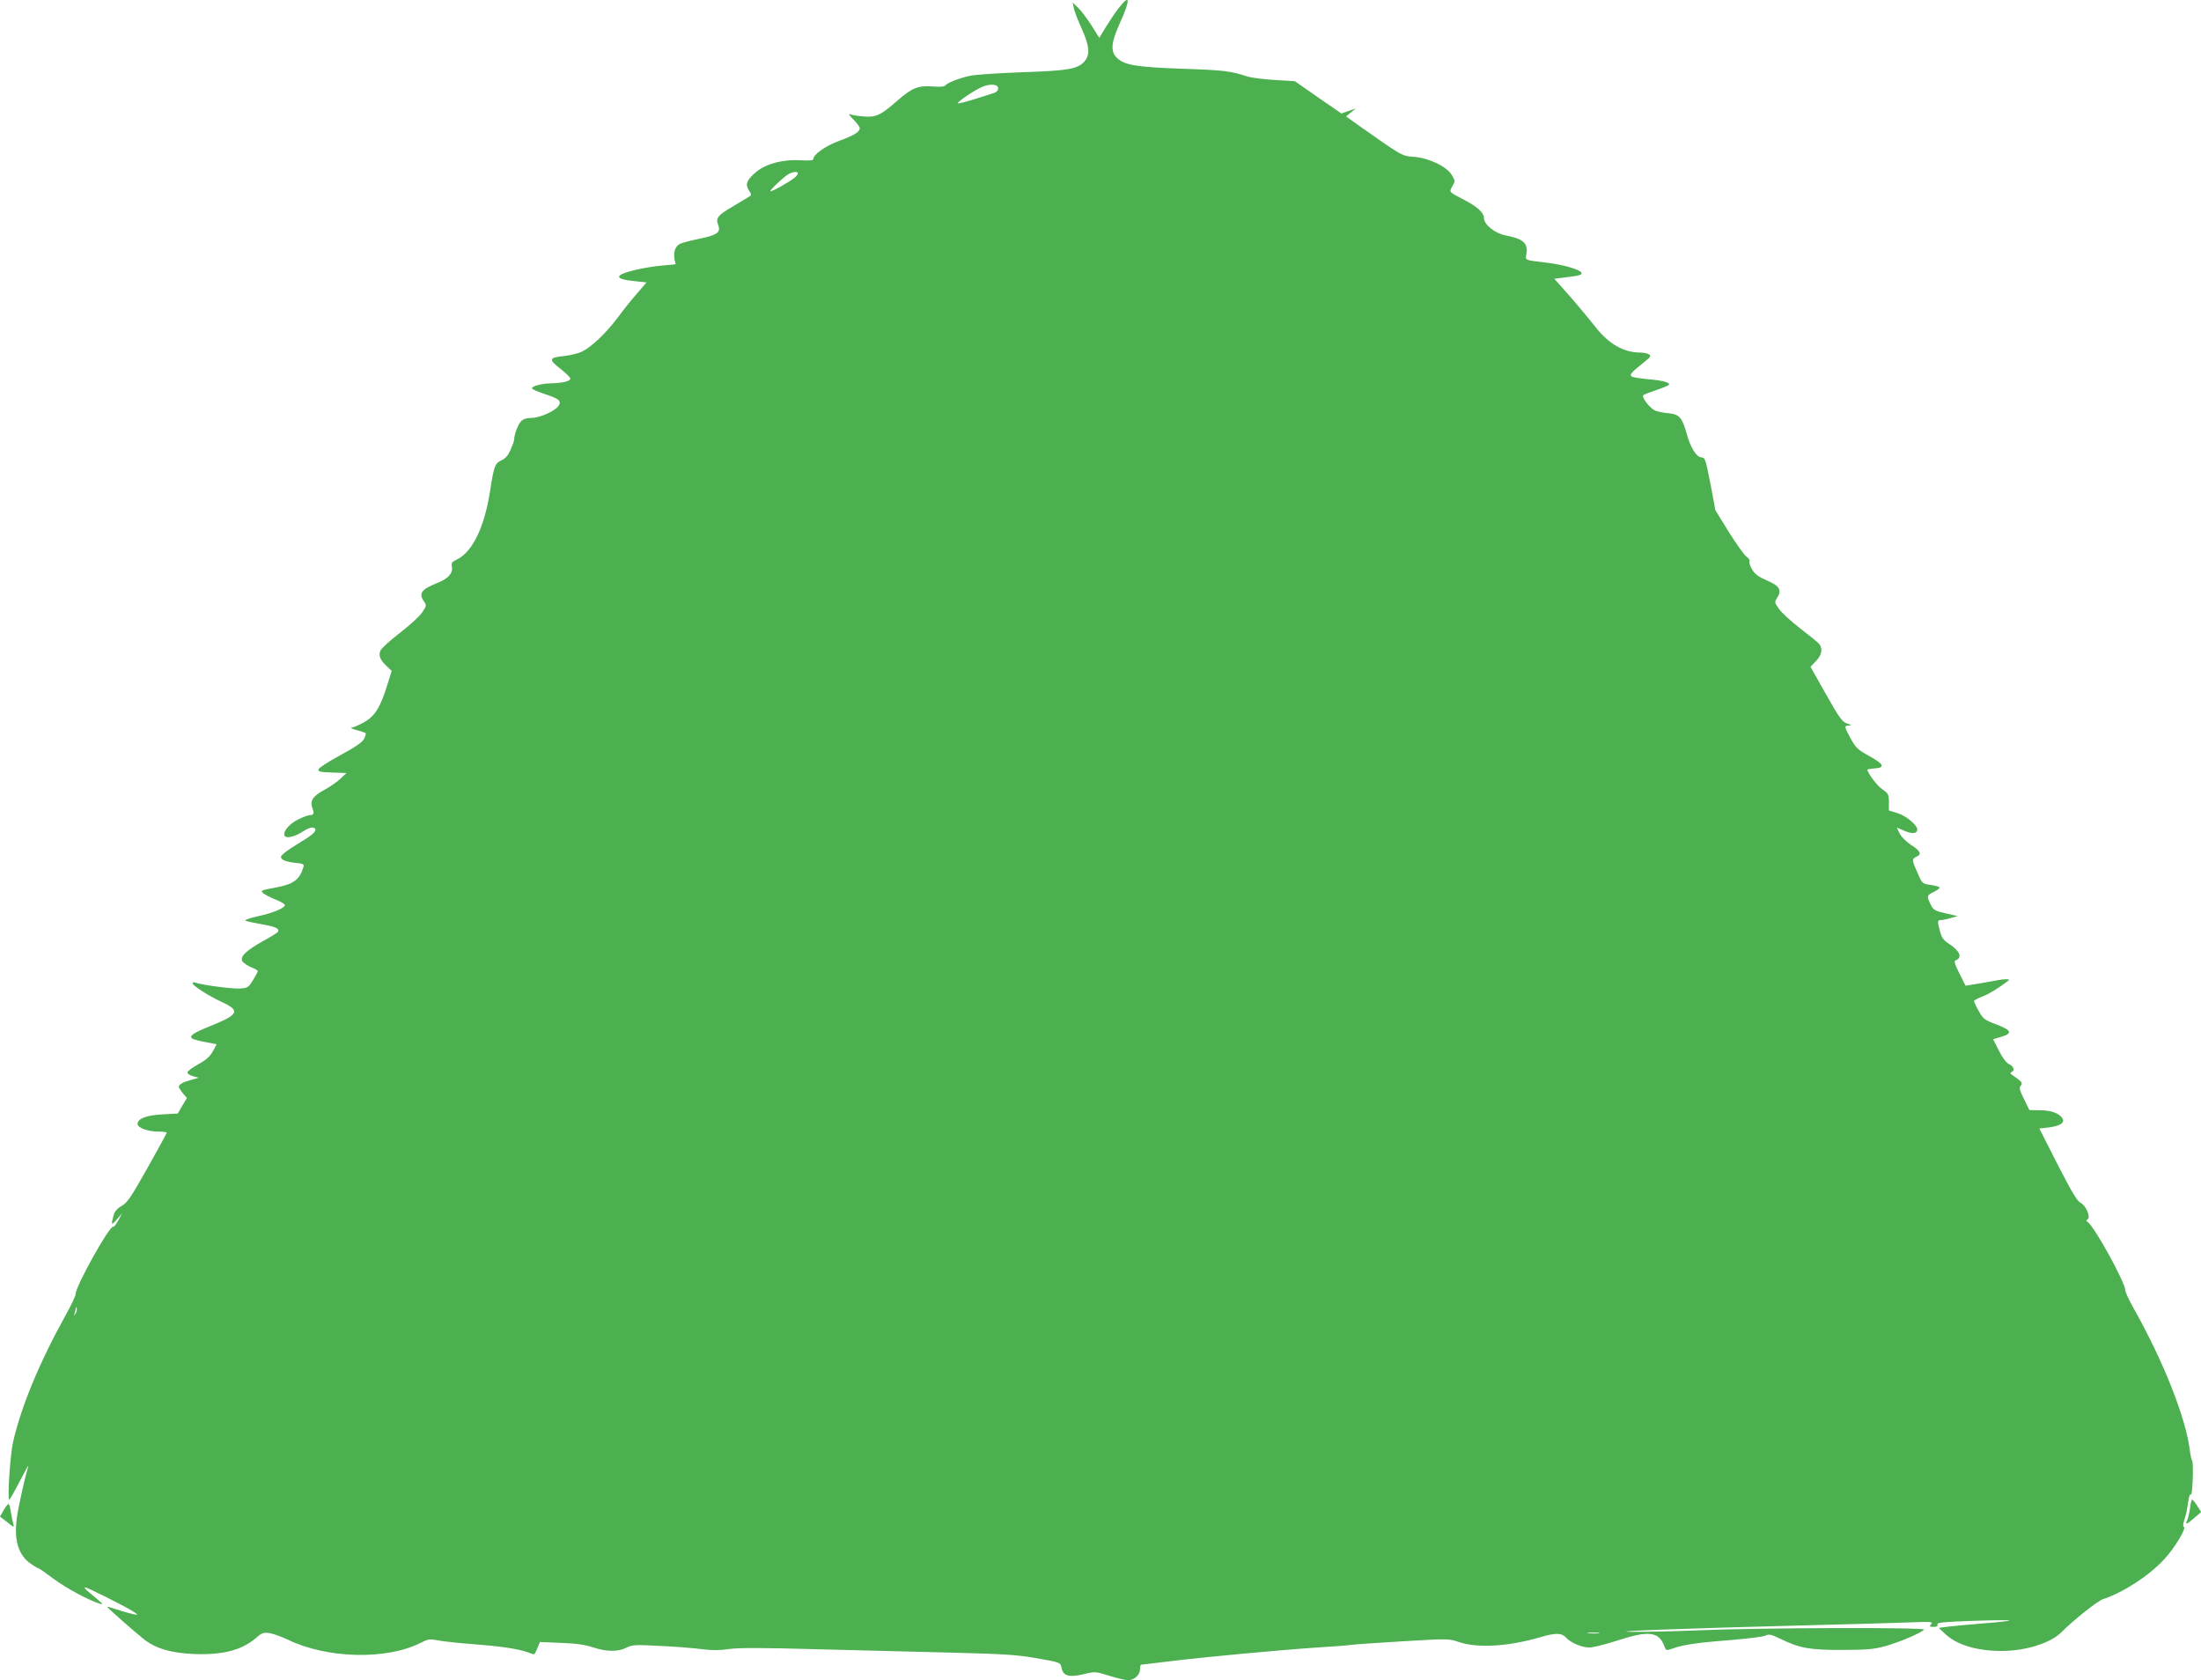 <?xml version="1.0" standalone="no"?>
<!DOCTYPE svg PUBLIC "-//W3C//DTD SVG 20010904//EN"
 "http://www.w3.org/TR/2001/REC-SVG-20010904/DTD/svg10.dtd">
<svg version="1.0" xmlns="http://www.w3.org/2000/svg"
 width="1280pt" height="977pt" viewBox="0 0 1280 977"
 preserveAspectRatio="xMidYMid meet">
<g transform="translate(0,977) scale(0.1,-0.1)"
fill="#4caf50" stroke="none">
<path d="M6502 9718 c-22 -29 -55 -79 -74 -110 l-35 -58 -46 73 c-25 39 -60
86 -77 102 l-32 30 7 -32 c3 -18 24 -72 46 -120 44 -99 49 -148 19 -186 -38
-48 -93 -58 -365 -67 -137 -5 -275 -14 -305 -21 -61 -13 -135 -42 -144 -57 -3
-6 -33 -8 -69 -5 -87 7 -122 -7 -208 -82 -95 -84 -126 -99 -198 -92 -31 2 -65
8 -76 12 -13 5 -7 -5 18 -30 20 -20 37 -43 37 -50 0 -22 -34 -43 -120 -74 -80
-30 -150 -79 -150 -106 0 -8 -24 -10 -79 -7 -103 6 -204 -23 -261 -74 -49 -44
-57 -67 -34 -102 14 -22 15 -27 3 -34 -8 -5 -50 -30 -93 -56 -94 -55 -105 -70
-89 -111 16 -43 -6 -58 -113 -80 -49 -10 -99 -23 -111 -30 -26 -13 -38 -49
-30 -90 l6 -28 -77 -7 c-42 -3 -112 -15 -155 -25 -127 -30 -129 -54 -5 -66
l68 -7 -53 -62 c-30 -33 -81 -97 -114 -142 -70 -93 -155 -173 -209 -199 -21
-10 -67 -21 -101 -25 -92 -9 -95 -19 -23 -75 33 -26 59 -52 57 -58 -5 -15 -47
-24 -113 -26 -57 -1 -117 -18 -109 -31 3 -5 34 -18 69 -30 88 -29 102 -40 85
-69 -19 -30 -109 -71 -158 -71 -27 0 -48 -7 -60 -19 -18 -18 -41 -78 -41 -108
0 -6 -9 -32 -20 -57 -14 -33 -29 -51 -54 -63 -38 -18 -43 -31 -66 -179 -33
-211 -103 -355 -194 -398 -28 -13 -32 -20 -28 -41 7 -38 -21 -70 -85 -95 -93
-37 -110 -61 -77 -108 15 -22 14 -26 -10 -62 -14 -22 -72 -75 -129 -119 -57
-44 -108 -90 -114 -103 -13 -29 -3 -55 35 -91 l30 -28 -28 -89 c-39 -125 -70
-174 -133 -210 -29 -16 -61 -30 -72 -31 -11 0 2 -7 28 -14 27 -7 51 -16 54
-18 2 -3 -2 -18 -10 -34 -11 -20 -50 -47 -139 -95 -67 -36 -124 -73 -126 -82
-3 -13 11 -16 80 -18 l83 -3 -34 -32 c-18 -18 -60 -47 -93 -65 -69 -37 -87
-65 -71 -108 12 -31 8 -40 -17 -40 -9 0 -40 -12 -68 -26 -52 -26 -90 -73 -76
-95 10 -16 63 -3 107 27 21 14 46 24 55 22 36 -7 14 -35 -61 -79 -43 -26 -90
-57 -104 -69 -22 -19 -24 -24 -11 -37 8 -8 40 -17 72 -20 52 -5 56 -8 50 -27
-22 -72 -58 -98 -161 -117 -87 -16 -89 -17 -72 -33 8 -7 40 -24 72 -37 31 -12
56 -27 54 -33 -6 -19 -74 -46 -158 -64 -45 -10 -78 -21 -72 -25 5 -4 47 -13
93 -21 83 -14 108 -26 96 -45 -4 -5 -41 -29 -84 -52 -99 -55 -137 -91 -123
-118 6 -10 29 -26 51 -35 22 -9 40 -19 39 -23 0 -5 -13 -28 -28 -53 -26 -42
-30 -45 -77 -48 -44 -3 -225 21 -260 35 -8 3 -14 1 -14 -5 0 -13 93 -73 173
-110 106 -49 95 -72 -69 -138 -100 -40 -128 -59 -105 -74 8 -4 43 -14 78 -20
l63 -12 -22 -41 c-17 -31 -40 -51 -86 -76 -34 -19 -62 -40 -62 -47 0 -8 15
-17 32 -22 l33 -9 -45 -13 c-46 -12 -70 -26 -70 -40 0 -5 11 -21 23 -37 l24
-28 -27 -45 -26 -45 -90 -5 c-94 -5 -144 -25 -144 -56 0 -22 61 -44 120 -44
27 0 50 -3 50 -6 0 -3 -50 -95 -112 -205 -96 -171 -118 -203 -150 -221 -28
-16 -41 -32 -48 -57 -15 -55 -12 -59 20 -21 l30 35 -22 -42 c-13 -23 -26 -39
-30 -37 -19 12 -218 -345 -218 -390 0 -11 -26 -67 -59 -125 -154 -278 -260
-535 -306 -741 -16 -75 -33 -330 -21 -330 3 0 31 48 61 107 31 60 53 99 50 89
-18 -59 -55 -222 -65 -289 -22 -138 5 -231 82 -282 20 -14 40 -25 43 -25 3 0
42 -27 86 -60 75 -56 208 -127 269 -145 26 -7 25 -7 -75 77 -11 10 -15 17 -10
18 13 0 258 -123 288 -146 21 -15 21 -16 -13 -9 -19 4 -60 16 -90 26 -30 10
-56 17 -57 16 -3 -3 153 -140 214 -189 69 -54 156 -80 293 -86 168 -6 278 23
362 96 30 27 40 30 74 26 21 -3 71 -21 109 -39 228 -110 572 -118 769 -19 47
24 55 25 106 15 30 -6 118 -15 195 -21 161 -12 263 -27 319 -46 21 -8 40 -14
42 -14 2 0 11 16 19 36 l15 36 122 -5 c86 -3 142 -11 186 -26 79 -26 146 -27
195 -2 33 17 50 18 199 10 90 -4 199 -13 243 -19 57 -7 102 -7 154 1 54 8 193
8 510 -1 240 -6 596 -15 791 -20 287 -7 378 -13 475 -30 155 -27 152 -26 159
-60 9 -46 45 -55 128 -35 66 16 68 16 148 -9 45 -14 94 -26 111 -26 36 0 69
31 69 65 0 14 3 25 6 25 3 0 79 9 168 20 211 26 646 66 856 80 91 6 179 12
195 15 17 3 152 12 300 21 269 16 270 16 332 -5 107 -36 289 -25 474 30 86 25
121 24 145 -2 27 -31 92 -59 137 -59 21 0 93 18 161 40 185 60 243 53 275 -32
10 -27 10 -27 51 -13 62 22 146 34 342 49 97 8 186 19 197 26 18 9 32 6 84
-19 112 -55 173 -66 362 -65 143 0 183 4 249 22 83 23 209 77 225 96 12 14
-959 11 -1309 -4 -129 -6 -303 -9 -385 -9 -185 2 329 21 1010 38 253 6 523 14
599 17 127 5 139 4 127 -10 -12 -14 -10 -16 14 -16 19 0 26 4 22 14 -4 11 33
15 205 21 115 4 212 5 214 2 3 -2 -62 -10 -143 -16 -81 -7 -175 -15 -208 -19
l-60 -8 35 -33 c67 -65 185 -101 329 -101 139 0 282 44 346 106 81 80 214 185
245 195 119 40 265 134 355 231 61 65 133 184 115 190 -6 2 -4 18 4 43 8 22
17 66 21 99 5 35 11 53 16 45 4 -7 9 33 11 90 2 57 0 105 -3 107 -4 2 -10 30
-14 61 -23 188 -154 519 -326 824 -27 48 -49 95 -49 105 0 46 -182 376 -220
399 -9 6 -9 9 1 15 19 13 -11 82 -43 97 -19 10 -51 64 -132 222 l-106 209 54
6 c67 9 96 27 80 53 -18 29 -65 47 -131 47 l-61 1 -31 63 c-26 53 -30 67 -19
79 13 16 7 23 -48 61 -14 9 -15 14 -6 18 21 9 13 34 -14 46 -16 8 -38 36 -59
78 l-34 67 47 14 c68 20 61 38 -28 72 -69 26 -77 32 -102 77 -16 28 -28 54
-28 59 0 4 21 16 48 26 37 14 90 46 151 92 17 12 -20 12 -86 -1 -43 -8 -97
-18 -120 -21 l-42 -7 -36 71 c-28 57 -33 73 -21 77 41 16 23 56 -44 99 -27 17
-38 33 -48 69 -16 60 -15 66 6 66 9 0 35 5 57 12 l40 11 -70 16 c-64 15 -72
20 -87 51 -24 49 -23 54 17 73 19 9 35 21 35 26 0 4 -23 11 -50 15 -50 7 -51
8 -74 60 -39 87 -39 91 -11 104 33 15 24 34 -34 71 -27 18 -54 45 -64 65 l-16
34 44 -19 c46 -20 75 -17 75 8 0 26 -69 82 -118 96 l-47 14 0 48 c0 45 -3 51
-38 75 -30 20 -87 96 -87 115 0 2 19 5 43 7 62 4 53 25 -33 72 -67 37 -78 48
-107 101 -39 72 -39 75 -10 76 17 1 15 3 -11 12 -28 9 -44 30 -123 170 l-90
160 32 33 c34 35 41 73 18 100 -7 9 -57 49 -110 90 -53 41 -109 92 -123 113
-27 38 -27 40 -11 65 29 44 14 70 -60 101 -49 21 -70 37 -85 63 -12 19 -19 41
-16 48 3 7 -5 19 -17 27 -12 8 -58 72 -102 142 l-79 128 -27 144 c-30 152 -33
163 -53 163 -29 0 -65 57 -86 135 -27 97 -43 116 -106 122 -27 2 -62 9 -77 15
-29 11 -80 75 -71 89 2 4 35 17 72 29 37 13 71 26 76 31 15 13 -33 27 -121 34
-45 4 -87 11 -94 16 -15 10 -1 25 82 91 28 23 32 29 19 37 -8 6 -31 11 -51 11
-97 0 -183 50 -261 149 -58 73 -131 160 -196 232 l-43 48 48 6 c99 12 114 16
110 28 -5 19 -103 47 -197 59 -136 16 -130 13 -123 52 10 62 -18 87 -120 107
-62 11 -127 63 -127 101 0 31 -39 67 -119 108 -87 45 -84 42 -65 77 17 29 17
31 -2 64 -29 50 -131 99 -219 107 -74 5 -66 1 -334 190 l-63 45 28 23 29 23
-42 -14 -42 -15 -136 94 -135 94 -118 7 c-64 4 -135 13 -157 20 -98 32 -134
37 -375 45 -275 10 -342 21 -386 65 -36 36 -32 88 15 192 68 151 65 185 -7 91z
m-697 -462 c0 -12 -10 -22 -25 -27 -14 -4 -67 -21 -117 -37 -51 -16 -93 -26
-93 -22 0 10 98 76 140 94 48 21 95 17 95 -8z m-1165 -494 c0 -5 -8 -16 -17
-24 -28 -24 -143 -88 -143 -80 0 10 67 73 100 96 26 17 60 22 60 8z m-4200
-6629 c-11 -17 -11 -17 -6 0 3 10 6 24 7 30 0 9 2 9 5 0 3 -7 0 -20 -6 -30z
m8858 -1860 c-15 -2 -42 -2 -60 0 -18 2 -6 4 27 4 33 0 48 -2 33 -4z"/>
<path d="M12736 998 c-4 -28 -12 -60 -17 -70 -15 -27 1 -21 44 17 l38 33 -23
36 c-13 20 -26 36 -29 36 -4 0 -10 -23 -13 -52z"/>
<path d="M22 990 l-22 -39 42 -32 c41 -33 41 -33 35 -9 -4 14 -10 44 -14 68
-3 23 -9 44 -12 46 -4 3 -16 -13 -29 -34z"/>
</g>
</svg>
